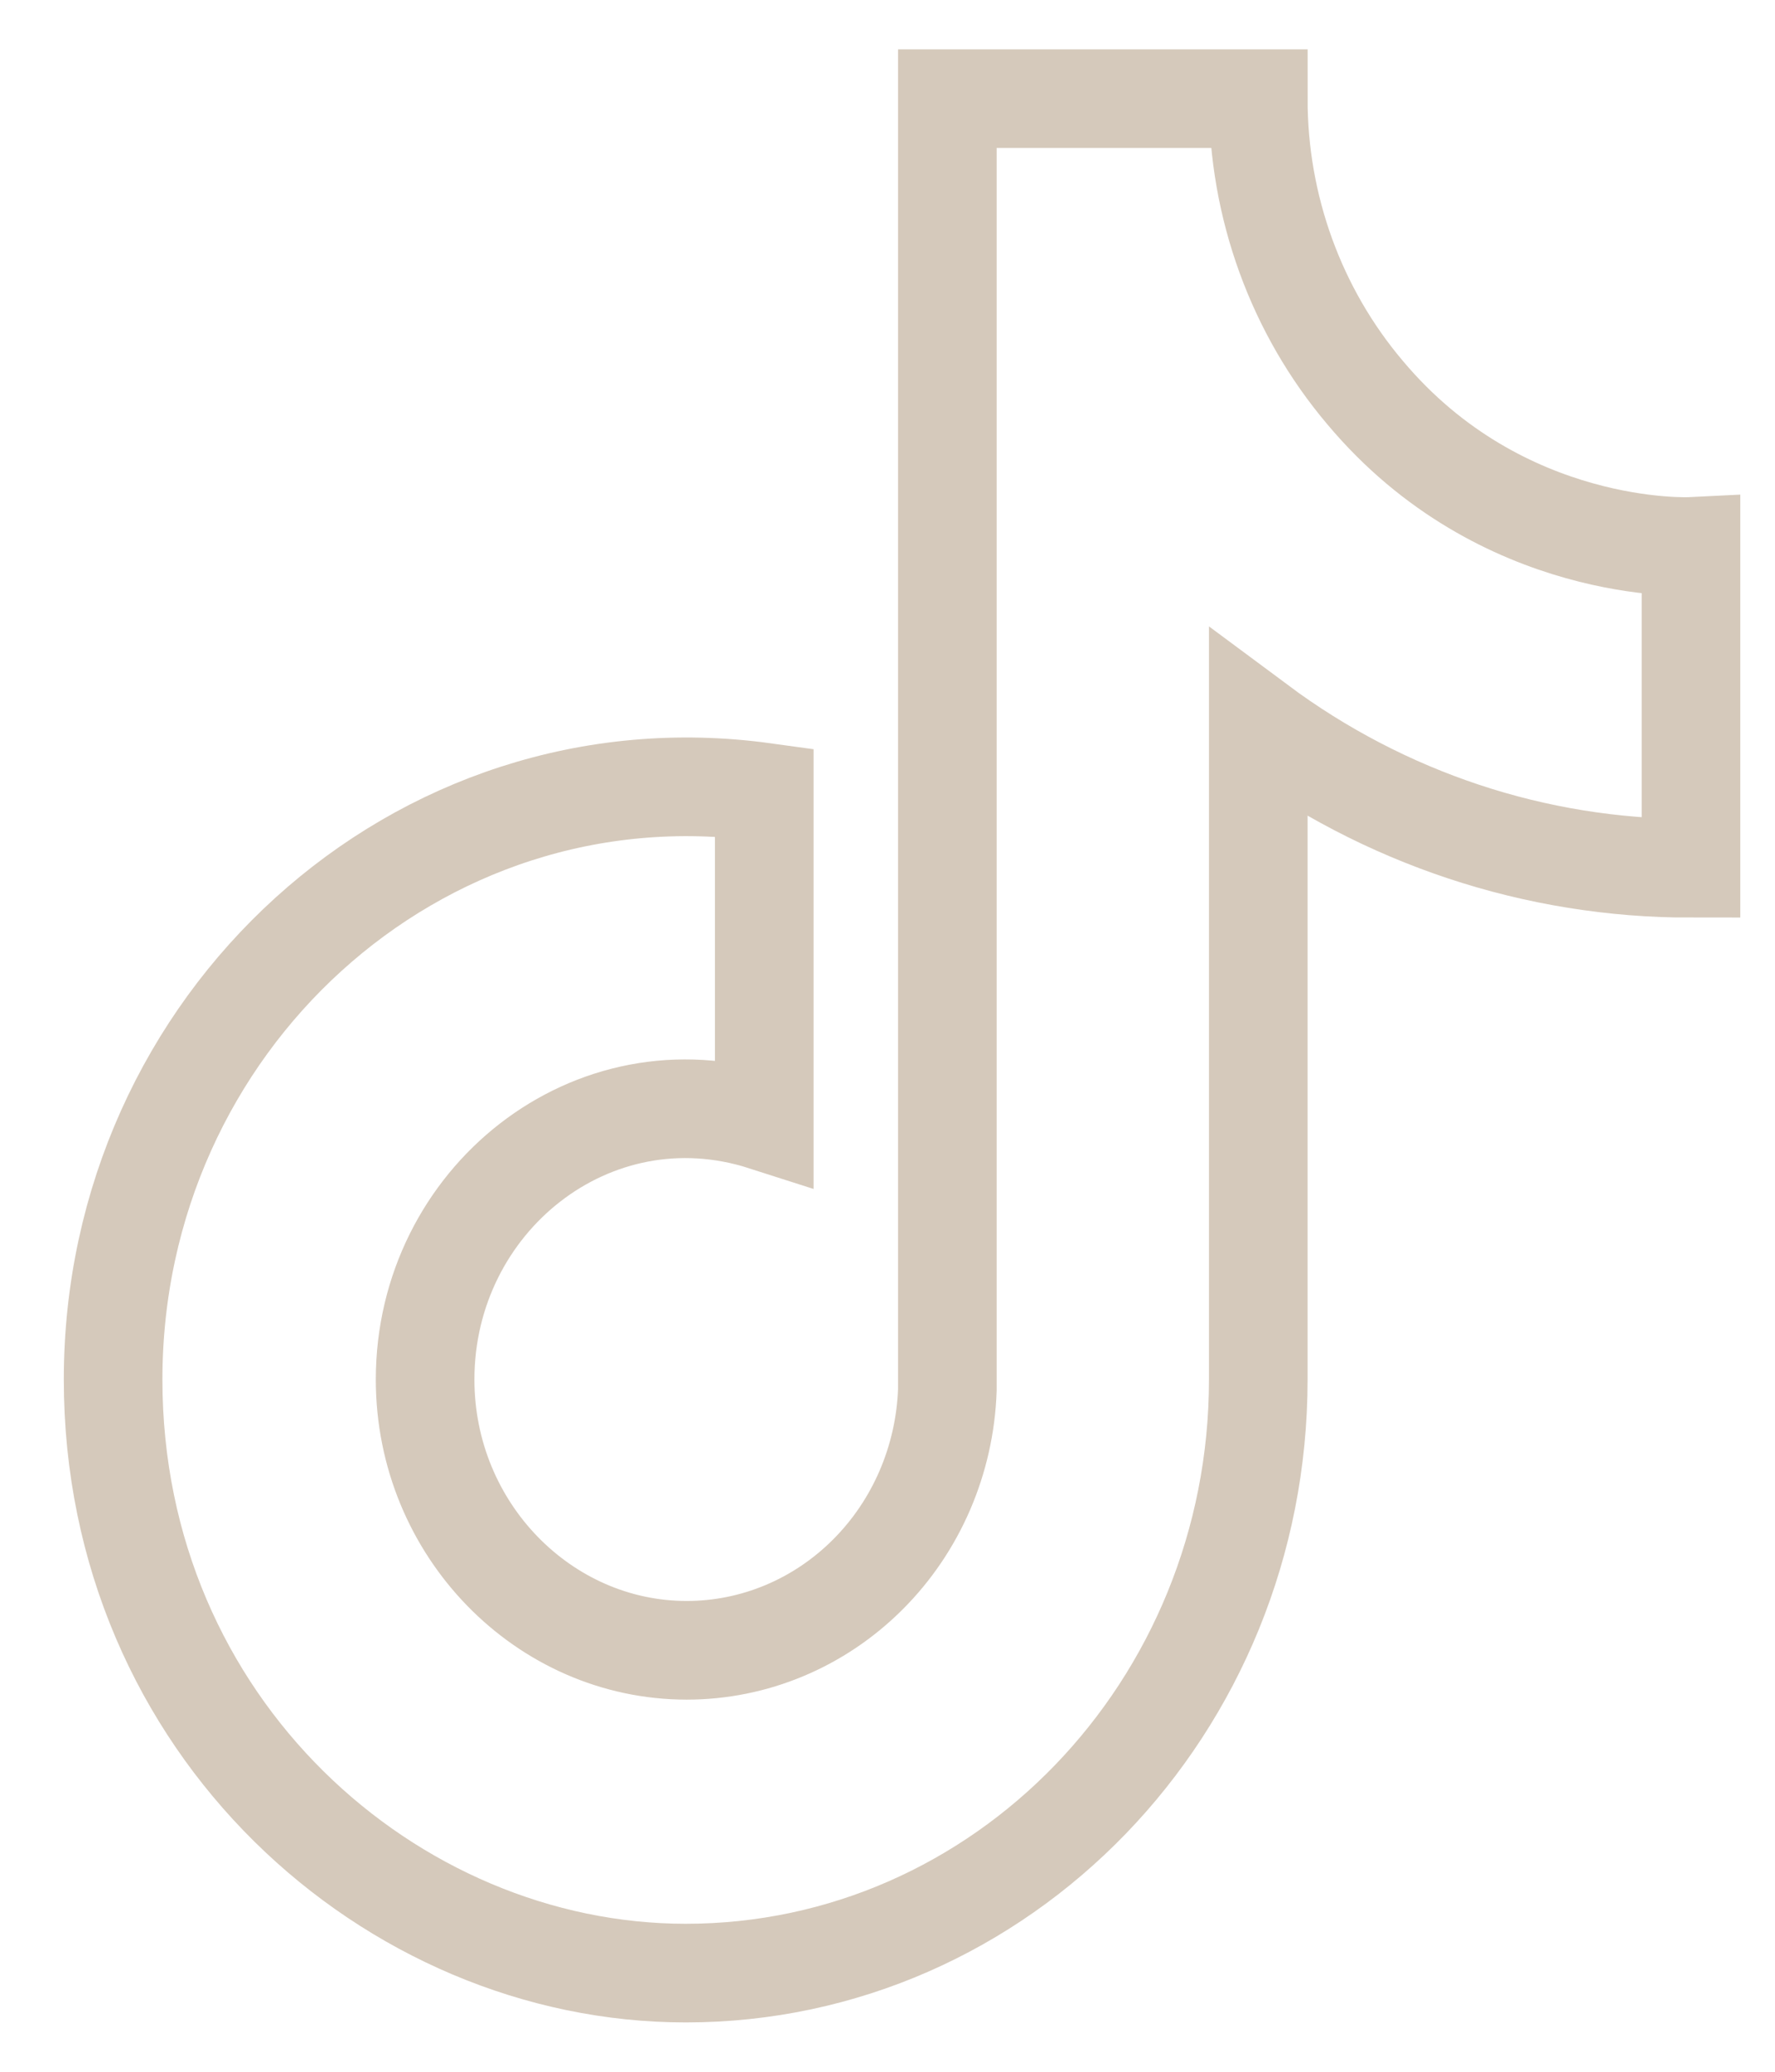 <svg width="18" height="21" viewBox="0 0 18 21" fill="none" xmlns="http://www.w3.org/2000/svg">
<path d="M13.841 3.977C13.144 3.153 12.759 2.095 12.76 1H9.607V14.089C9.582 14.797 9.293 15.468 8.8 15.96C8.307 16.453 7.649 16.728 6.964 16.728C5.515 16.728 4.311 15.503 4.311 13.983C4.311 12.168 6.005 10.806 7.75 11.366V8.03C4.229 7.544 1.147 10.373 1.147 13.983C1.147 17.498 3.964 20 6.954 20C10.158 20 12.76 17.308 12.76 13.983V7.344C14.038 8.294 15.573 8.803 17.148 8.801V5.539C17.148 5.539 15.229 5.634 13.841 3.977Z" stroke="#D5C9BB"/>
</svg>
